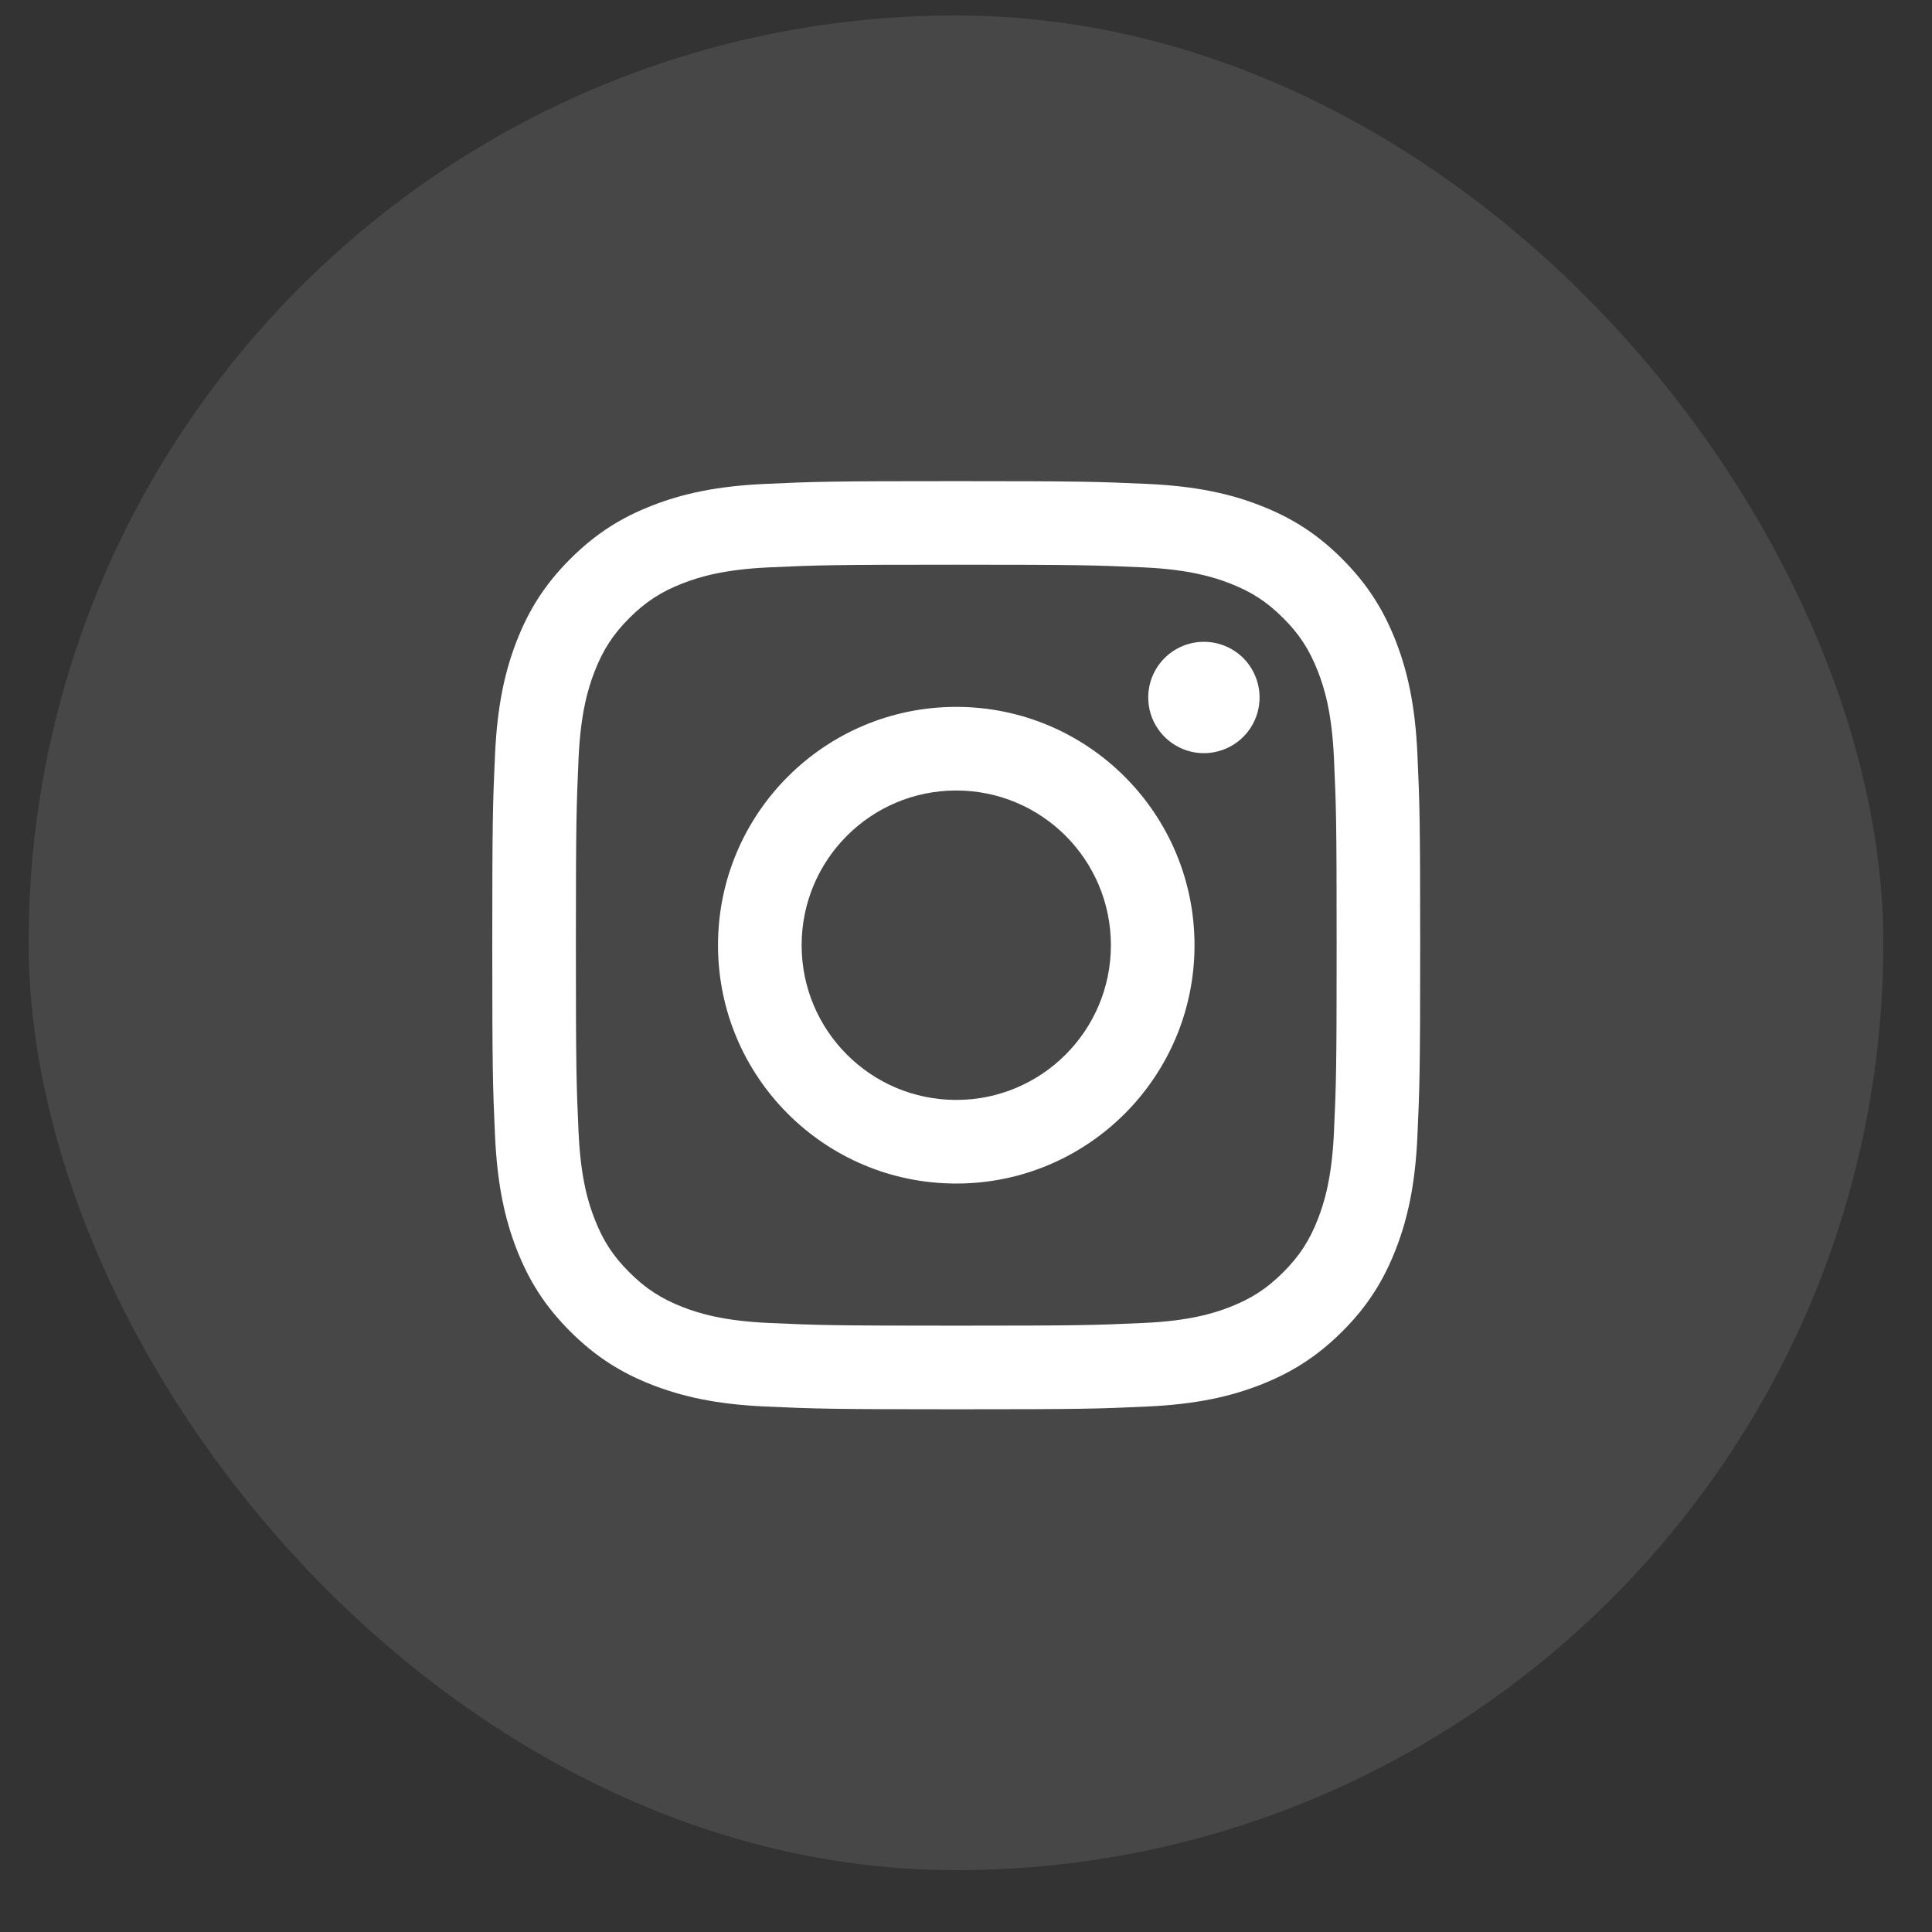 <svg width="25" height="25" viewBox="0 0 25 25" fill="none" xmlns="http://www.w3.org/2000/svg">
<rect x="0" y="0" width="25" height="25" fill="#333333" stroke="none"/>
<rect x="0.37" y="0.2" width="24" height="24" rx="12" fill="white" fill-opacity="0.1"/>
<path d="M10.373 12.231C10.373 11.125 11.268 10.229 12.374 10.229C13.479 10.229 14.375 11.125 14.375 12.231C14.375 13.336 13.479 14.233 12.374 14.233C11.268 14.233 10.373 13.336 10.373 12.231ZM9.291 12.231C9.291 13.934 10.671 15.315 12.374 15.315C14.076 15.315 15.457 13.934 15.457 12.231C15.457 10.528 14.076 9.147 12.374 9.147C10.671 9.147 9.291 10.528 9.291 12.231ZM14.858 9.025C14.858 9.168 14.9 9.307 14.979 9.425C15.059 9.544 15.171 9.636 15.303 9.691C15.434 9.746 15.579 9.76 15.719 9.732C15.859 9.704 15.987 9.636 16.088 9.535C16.189 9.434 16.257 9.306 16.285 9.166C16.313 9.026 16.299 8.881 16.244 8.75C16.19 8.618 16.098 8.505 15.979 8.426C15.861 8.347 15.721 8.305 15.579 8.305H15.579C15.387 8.305 15.204 8.381 15.069 8.516C14.934 8.651 14.858 8.834 14.858 9.025ZM9.948 17.119C9.363 17.093 9.045 16.995 8.833 16.913C8.553 16.803 8.353 16.673 8.143 16.463C7.933 16.253 7.802 16.053 7.694 15.773C7.611 15.562 7.514 15.243 7.487 14.658C7.458 14.025 7.452 13.835 7.452 12.231C7.452 10.627 7.459 10.438 7.487 9.804C7.514 9.219 7.612 8.901 7.694 8.689C7.803 8.409 7.933 8.208 8.143 7.998C8.353 7.788 8.553 7.658 8.833 7.549C9.045 7.466 9.363 7.369 9.948 7.342C10.581 7.313 10.771 7.307 12.374 7.307C13.976 7.307 14.166 7.314 14.8 7.342C15.385 7.369 15.703 7.467 15.915 7.549C16.195 7.658 16.395 7.788 16.605 7.998C16.816 8.208 16.945 8.409 17.054 8.689C17.137 8.9 17.234 9.219 17.261 9.804C17.29 10.438 17.296 10.627 17.296 12.231C17.296 13.835 17.29 14.024 17.261 14.658C17.234 15.243 17.136 15.562 17.054 15.773C16.945 16.053 16.815 16.253 16.605 16.463C16.395 16.673 16.195 16.803 15.915 16.913C15.704 16.995 15.385 17.093 14.8 17.119C14.167 17.148 13.977 17.154 12.374 17.154C10.771 17.154 10.581 17.148 9.948 17.119ZM9.899 6.262C9.259 6.291 8.823 6.392 8.441 6.541C8.046 6.694 7.712 6.9 7.378 7.234C7.044 7.567 6.839 7.902 6.685 8.297C6.537 8.679 6.436 9.116 6.406 9.755C6.377 10.395 6.37 10.6 6.37 12.231C6.37 13.862 6.377 14.066 6.406 14.707C6.436 15.346 6.537 15.783 6.685 16.165C6.839 16.559 7.044 16.895 7.378 17.228C7.712 17.562 8.046 17.767 8.441 17.921C8.823 18.069 9.259 18.171 9.899 18.2C10.539 18.229 10.743 18.236 12.374 18.236C14.004 18.236 14.209 18.23 14.849 18.2C15.488 18.171 15.925 18.069 16.306 17.921C16.701 17.767 17.035 17.562 17.37 17.228C17.704 16.895 17.908 16.559 18.062 16.165C18.21 15.783 18.312 15.346 18.341 14.707C18.37 14.066 18.377 13.862 18.377 12.231C18.377 10.6 18.37 10.395 18.341 9.755C18.312 9.116 18.21 8.679 18.062 8.297C17.908 7.903 17.703 7.568 17.37 7.234C17.036 6.899 16.701 6.694 16.307 6.541C15.925 6.392 15.488 6.291 14.849 6.262C14.209 6.233 14.005 6.226 12.374 6.226C10.744 6.226 10.539 6.232 9.899 6.262Z" fill="white"/>
</svg>
